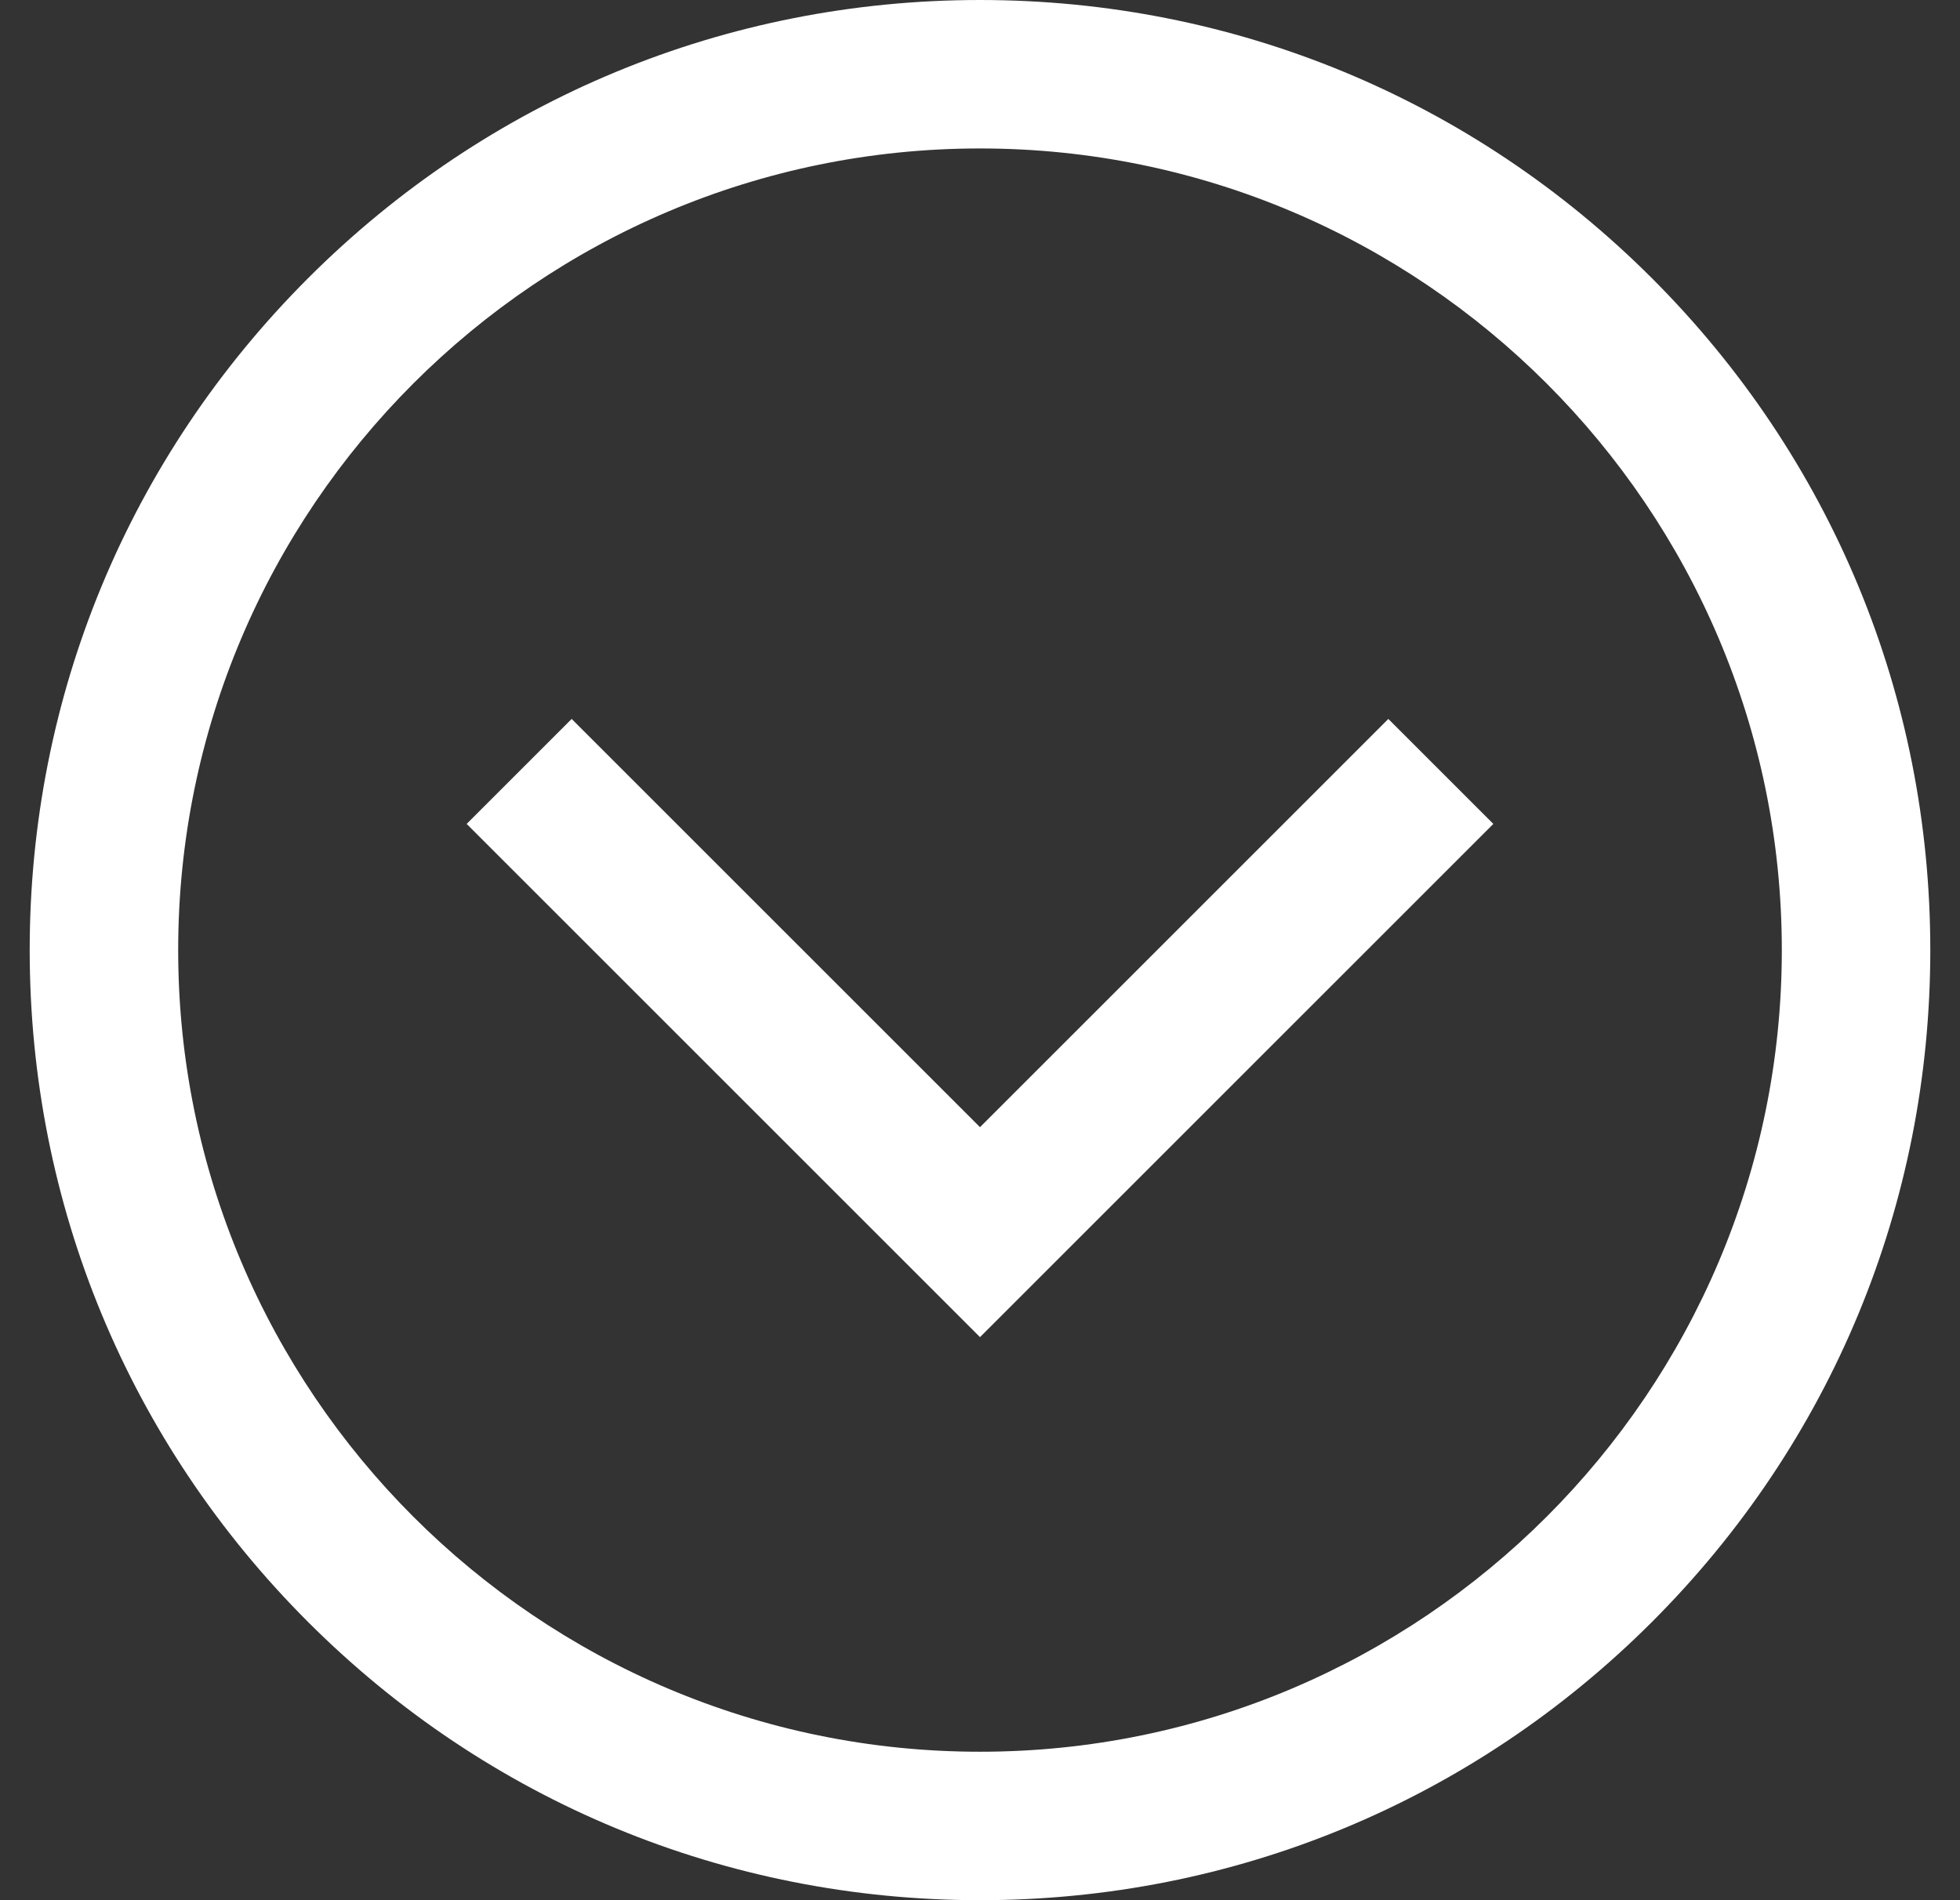 <svg width="33" height="32" viewBox="0 0 33 32" fill="none" xmlns="http://www.w3.org/2000/svg">
<rect x="0" y="0" width="33" height="32" fill="#333333" stroke="none"/>
<g clip-path="url(#clip0_207_2698)">
<path d="M16.5 32C12.226 32 8.208 30.336 5.186 27.314C2.164 24.292 0.5 20.274 0.5 16C0.5 11.726 2.164 7.708 5.186 4.686C8.208 1.664 12.226 0 16.5 0C20.774 0 24.792 1.664 27.814 4.686C30.836 7.708 32.5 11.726 32.5 16C32.5 20.274 30.836 24.292 27.814 27.314C24.792 30.336 20.774 32 16.5 32ZM16.5 2.5C9.056 2.5 3 8.556 3 16C3 23.444 9.056 29.5 16.5 29.5C23.944 29.5 30 23.444 30 16C30 8.556 23.944 2.5 16.5 2.5ZM25.143 13.875L23.375 12.107L16.5 18.982L9.625 12.107L7.857 13.875L16.5 22.518L25.143 13.875Z" fill="white"/>
</g>
<defs>
<clipPath id="clip0_207_2698">
<rect width="32" height="32" fill="white" transform="translate(0.5)"/>
</clipPath>
</defs>
</svg>

